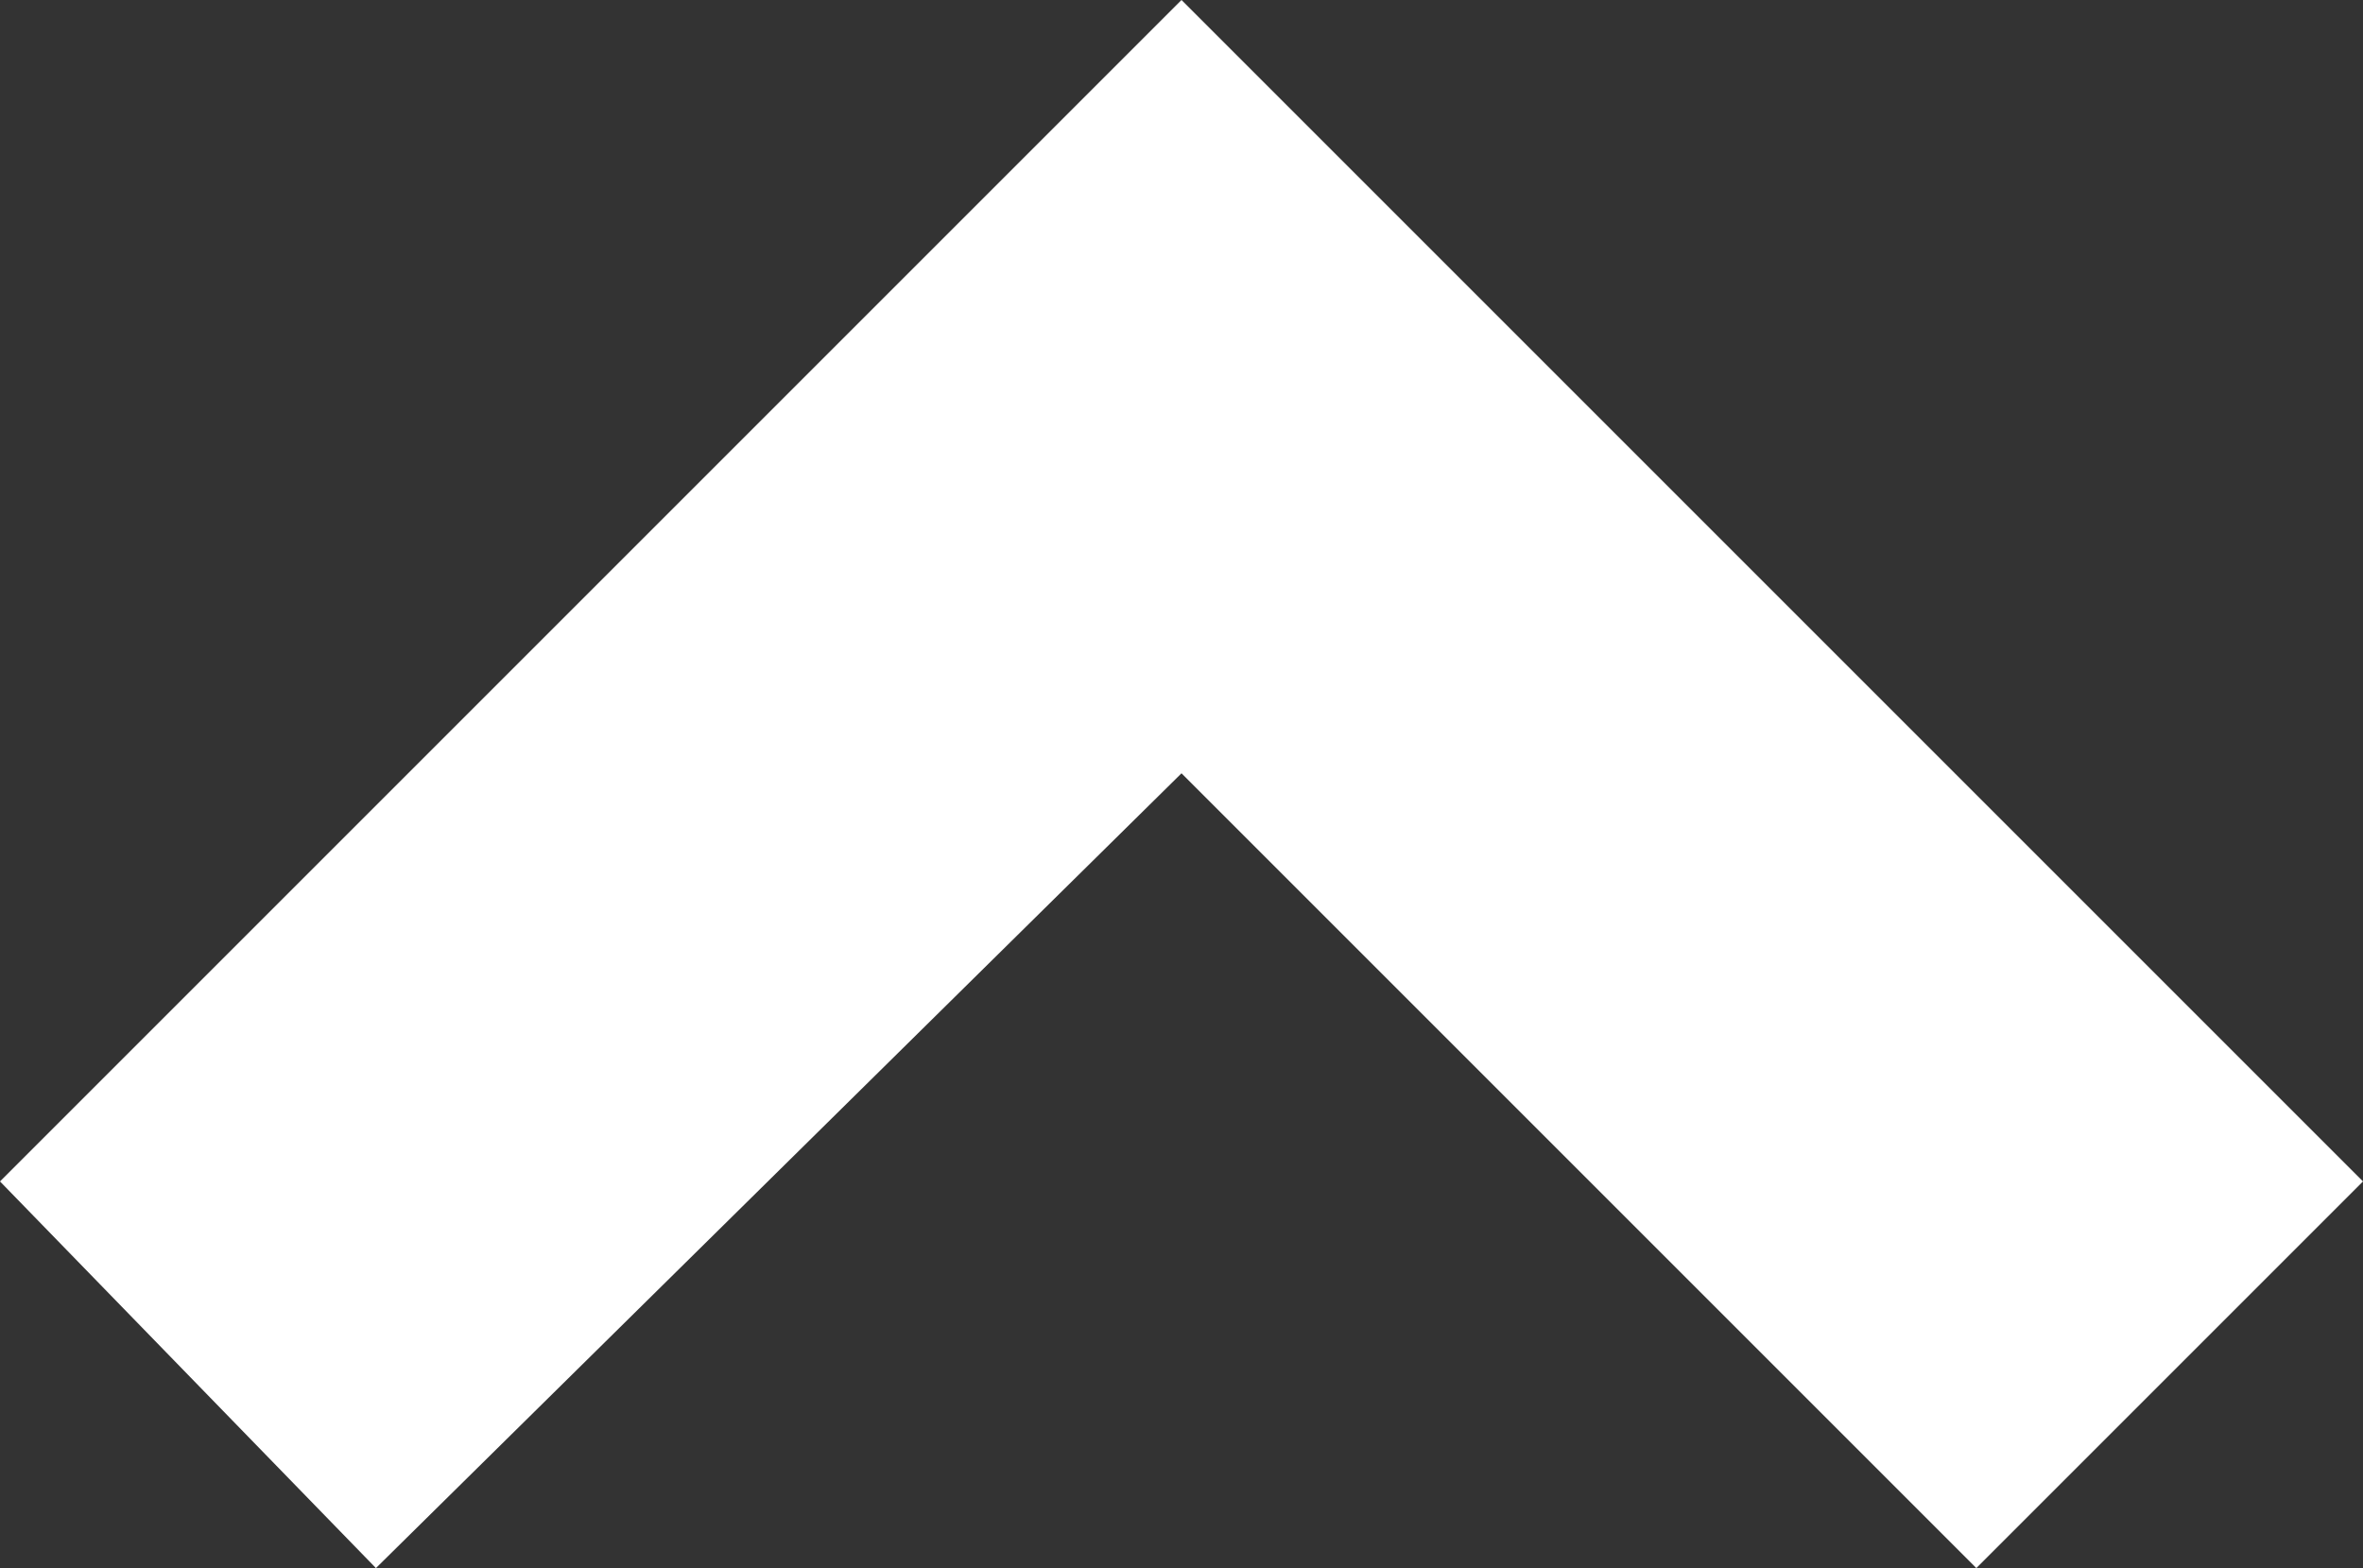 <?xml version="1.0" encoding="utf-8"?>
<!-- Generator: Adobe Illustrator 21.0.0, SVG Export Plug-In . SVG Version: 6.00 Build 0)  -->
<svg version="1.1" id="arrow_right_1_" xmlns="http://www.w3.org/2000/svg" xmlns:xlink="http://www.w3.org/1999/xlink" x="0px"
	 y="0px" viewBox="0 0 22 14.6" style="enable-background:new 0 0 22 14.6;" xml:space="preserve">
<rect x="0" y="0" width="22" height="14.6" fill="#333333" stroke="none"/>
<style type="text/css">
	.st0{fill:#FFFFFF;}
</style>
<g id="arrow_right">
	<g>
		<polygon class="st0" points="11,0 0,11 3.5,14.6 11,7.2 18.4,14.6 22,11 		"/>
	</g>
</g>
</svg>
